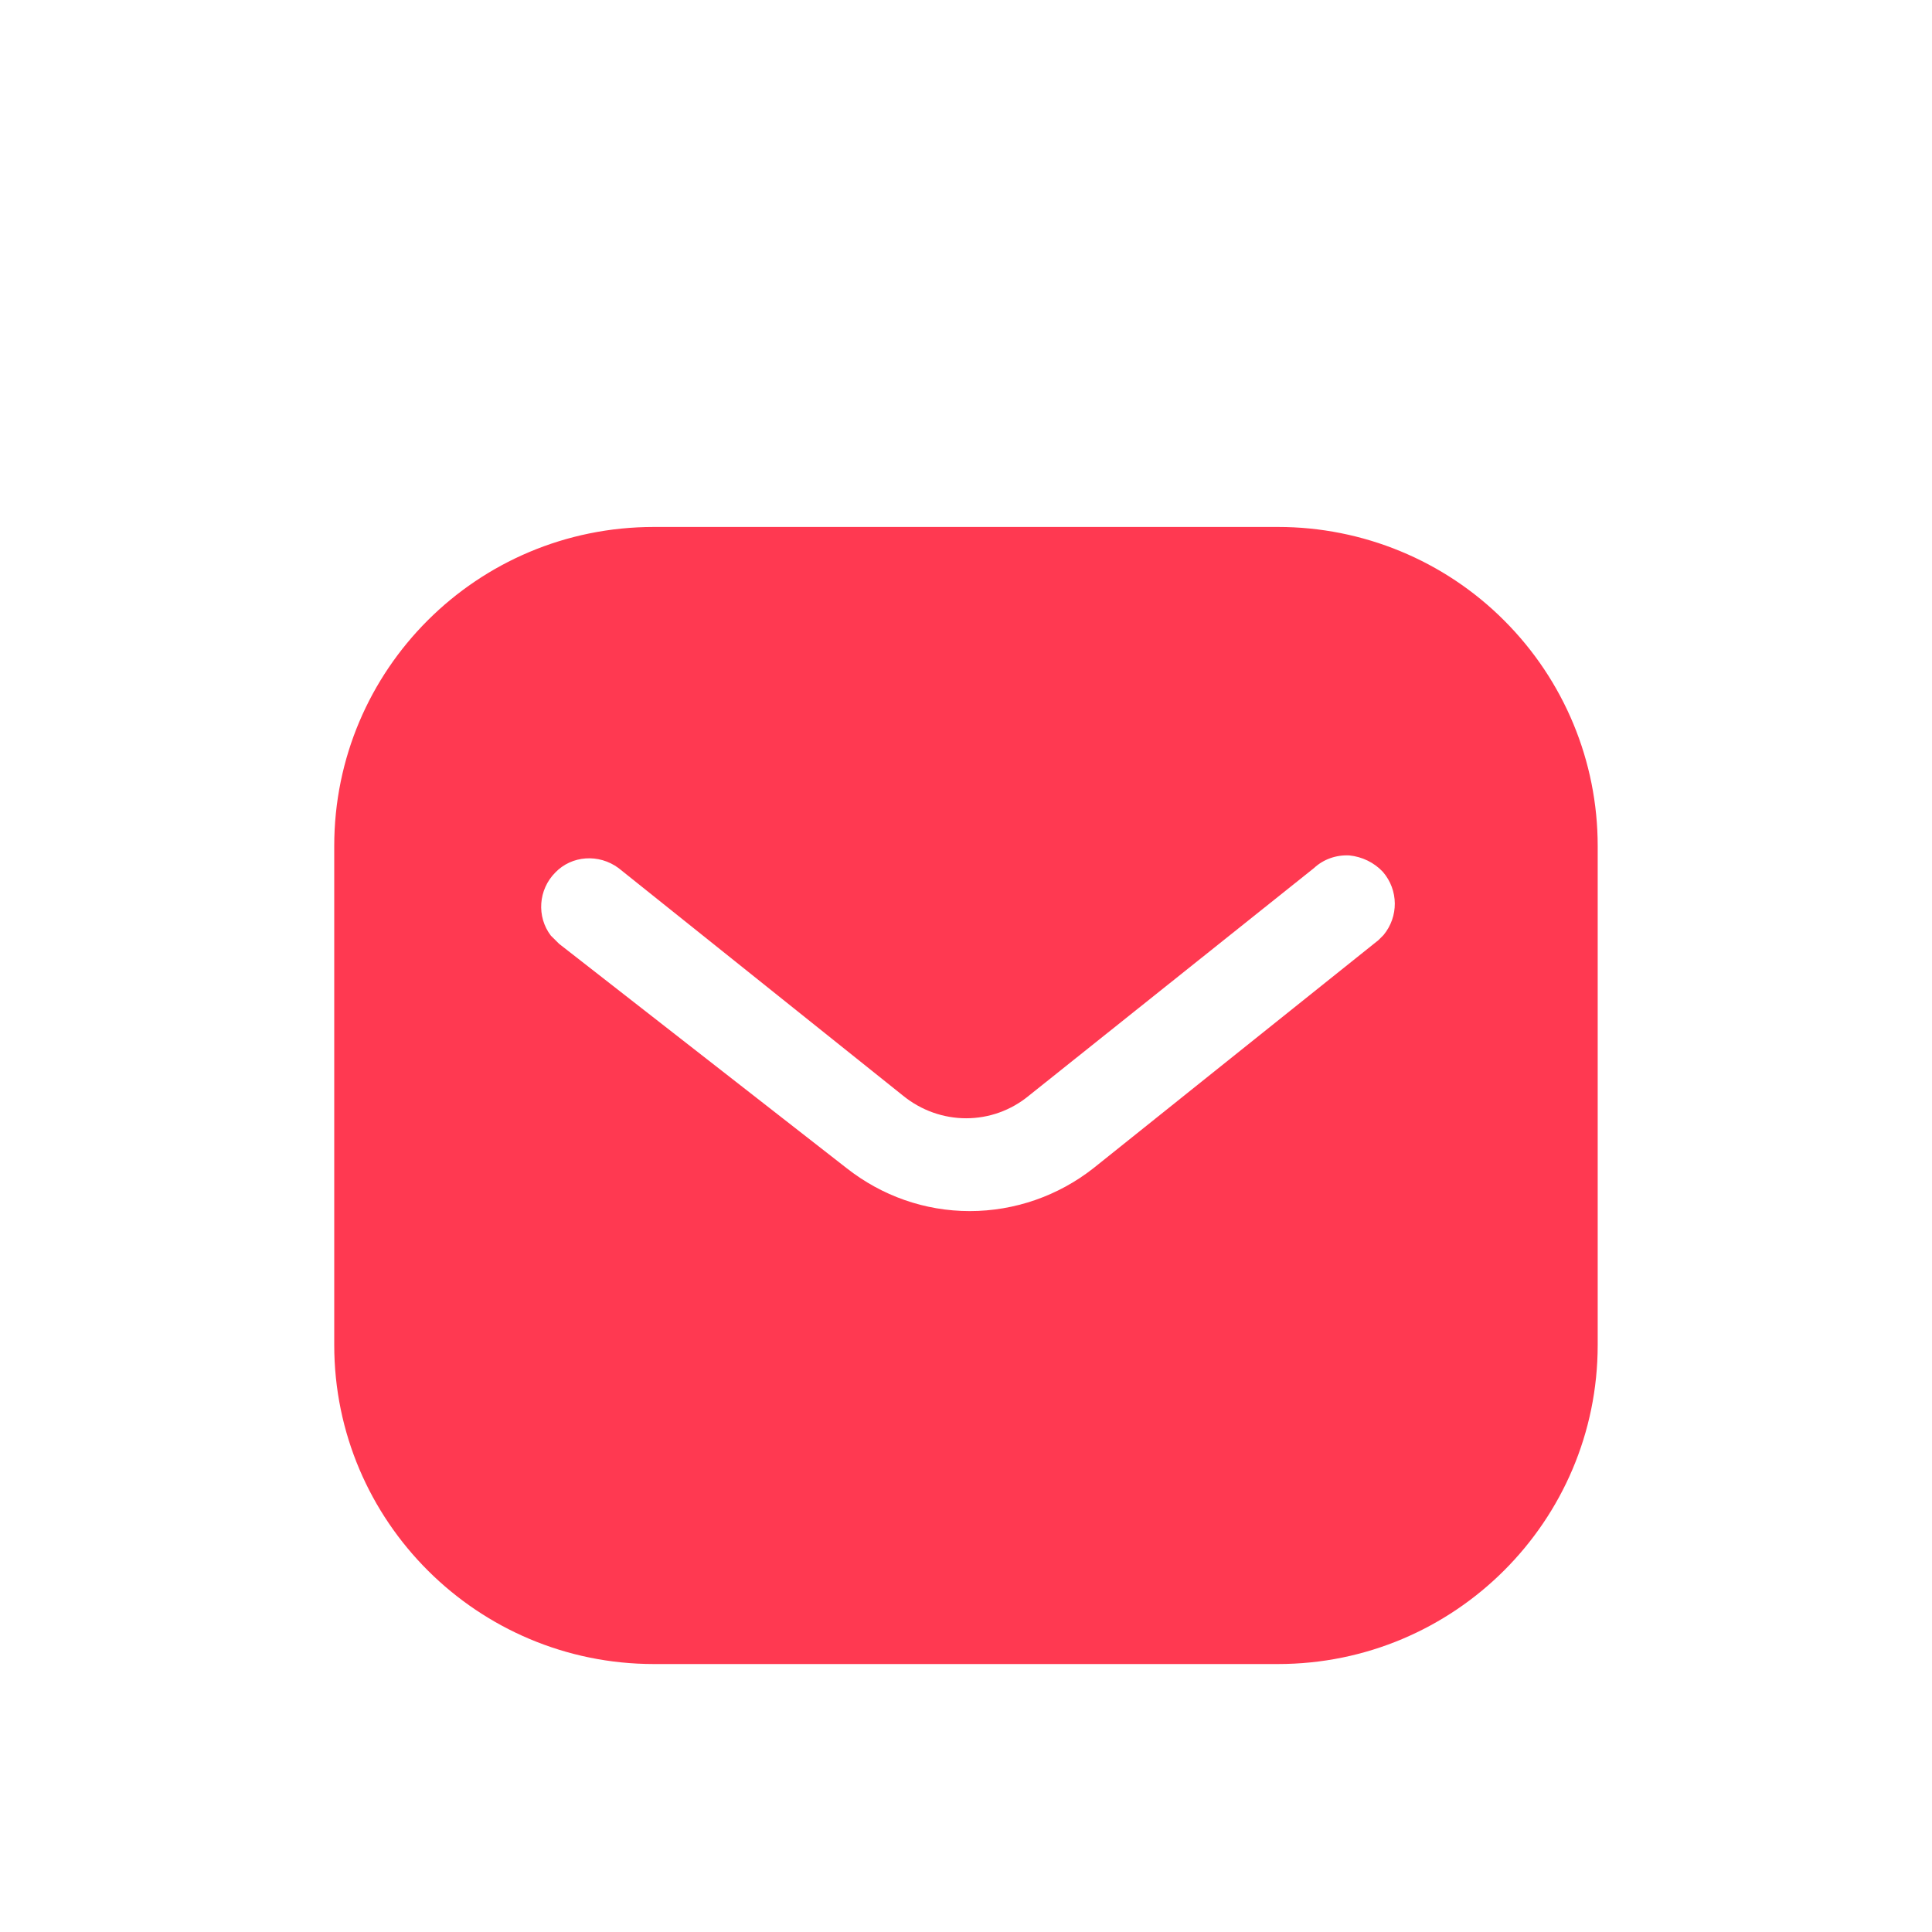 <svg width="56" height="56" viewBox="0 0 56 56" fill="none" xmlns="http://www.w3.org/2000/svg">
<g filter="url(#filter0_d_7886_414)">
<rect x="14.198" y="19.215" width="28.08" height="18.166" fill="white"/>
<path fill-rule="evenodd" clip-rule="evenodd" d="M37.043 11.521C39.499 11.521 41.861 12.491 43.599 14.232C45.338 15.97 46.31 18.314 46.31 20.767V35.233C46.31 40.342 42.154 44.48 37.043 44.48H18.954C13.843 44.48 9.688 40.342 9.688 35.233V20.767C9.688 15.659 13.825 11.521 18.954 11.521H37.043ZM39.956 23.496L40.103 23.349C40.541 22.818 40.541 22.049 40.083 21.518C39.828 21.245 39.478 21.079 39.114 21.042C38.73 21.022 38.363 21.152 38.087 21.408L29.83 28C28.768 28.881 27.247 28.881 26.168 28L17.928 21.408C17.359 20.987 16.572 21.042 16.097 21.536C15.603 22.031 15.548 22.818 15.967 23.367L16.207 23.605L24.539 30.106C25.564 30.912 26.807 31.351 28.109 31.351C29.407 31.351 30.673 30.912 31.696 30.106L39.956 23.496Z" fill="#FF3951"/>
</g>
<defs>
<filter id="filter0_d_7886_414" x="-5.322" y="0.263" width="66.642" height="62.98" filterUnits="userSpaceOnUse" color-interpolation-filters="sRGB">
<feFlood flood-opacity="0" result="BackgroundImageFix"/>
<feColorMatrix in="SourceAlpha" type="matrix" values="0 0 0 0 0 0 0 0 0 0 0 0 0 0 0 0 0 0 127 0" result="hardAlpha"/>
<feOffset dy="3.753"/>
<feGaussianBlur stdDeviation="7.505"/>
<feColorMatrix type="matrix" values="0 0 0 0 1 0 0 0 0 0.224 0 0 0 0 0.318 0 0 0 0.5 0"/>
<feBlend mode="normal" in2="BackgroundImageFix" result="effect1_dropShadow_7886_414"/>
<feBlend mode="normal" in="SourceGraphic" in2="effect1_dropShadow_7886_414" result="shape"/>
</filter>
</defs>
</svg>
